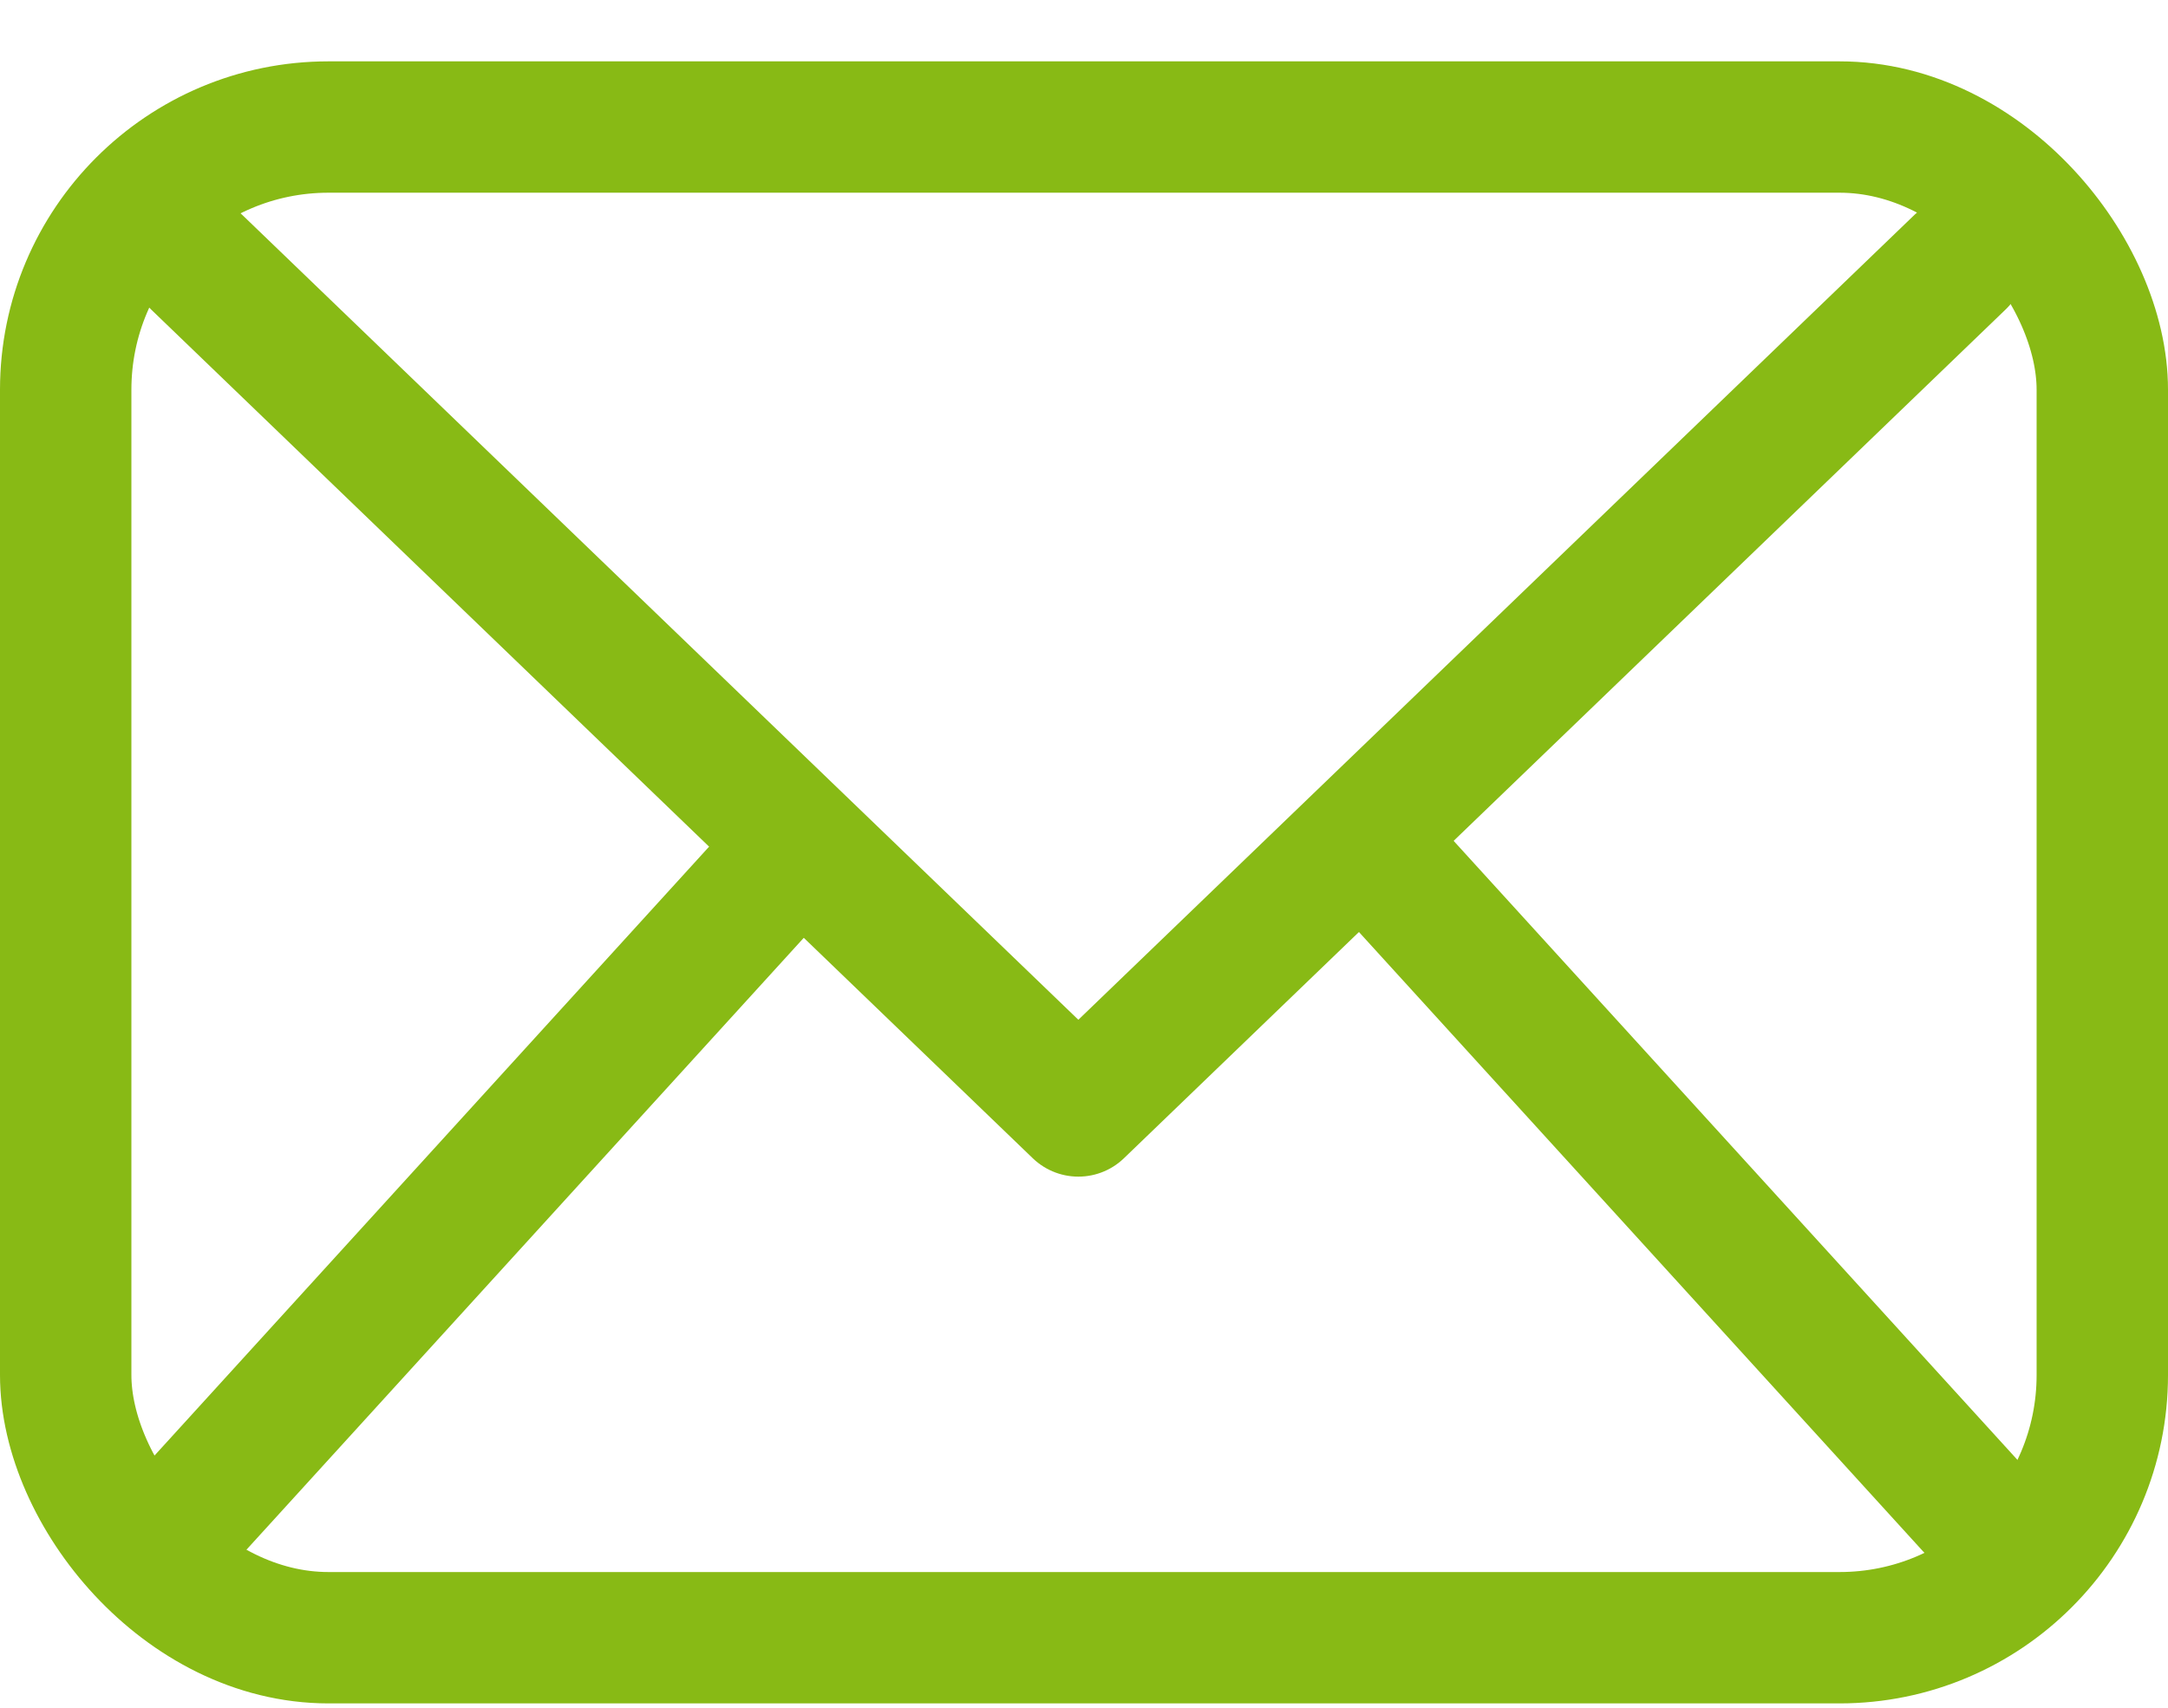 <svg width="33" height="26" viewBox="0 0 33 26" fill="none" xmlns="http://www.w3.org/2000/svg">
<rect x="1" y="1.934" width="31" height="23" rx="4" stroke="#88BA15" stroke-width="2"/>
<path d="M2.994 3.992L16.414 16.914L29.834 3.992" stroke="#88BA15" stroke-width="2" stroke-linecap="round" stroke-linejoin="round"/>
<path d="M3 22.934L12.106 12.934M30 22.934L20.894 12.934" stroke="#88BA15" stroke-width="2" stroke-linecap="round"/>
</svg>
